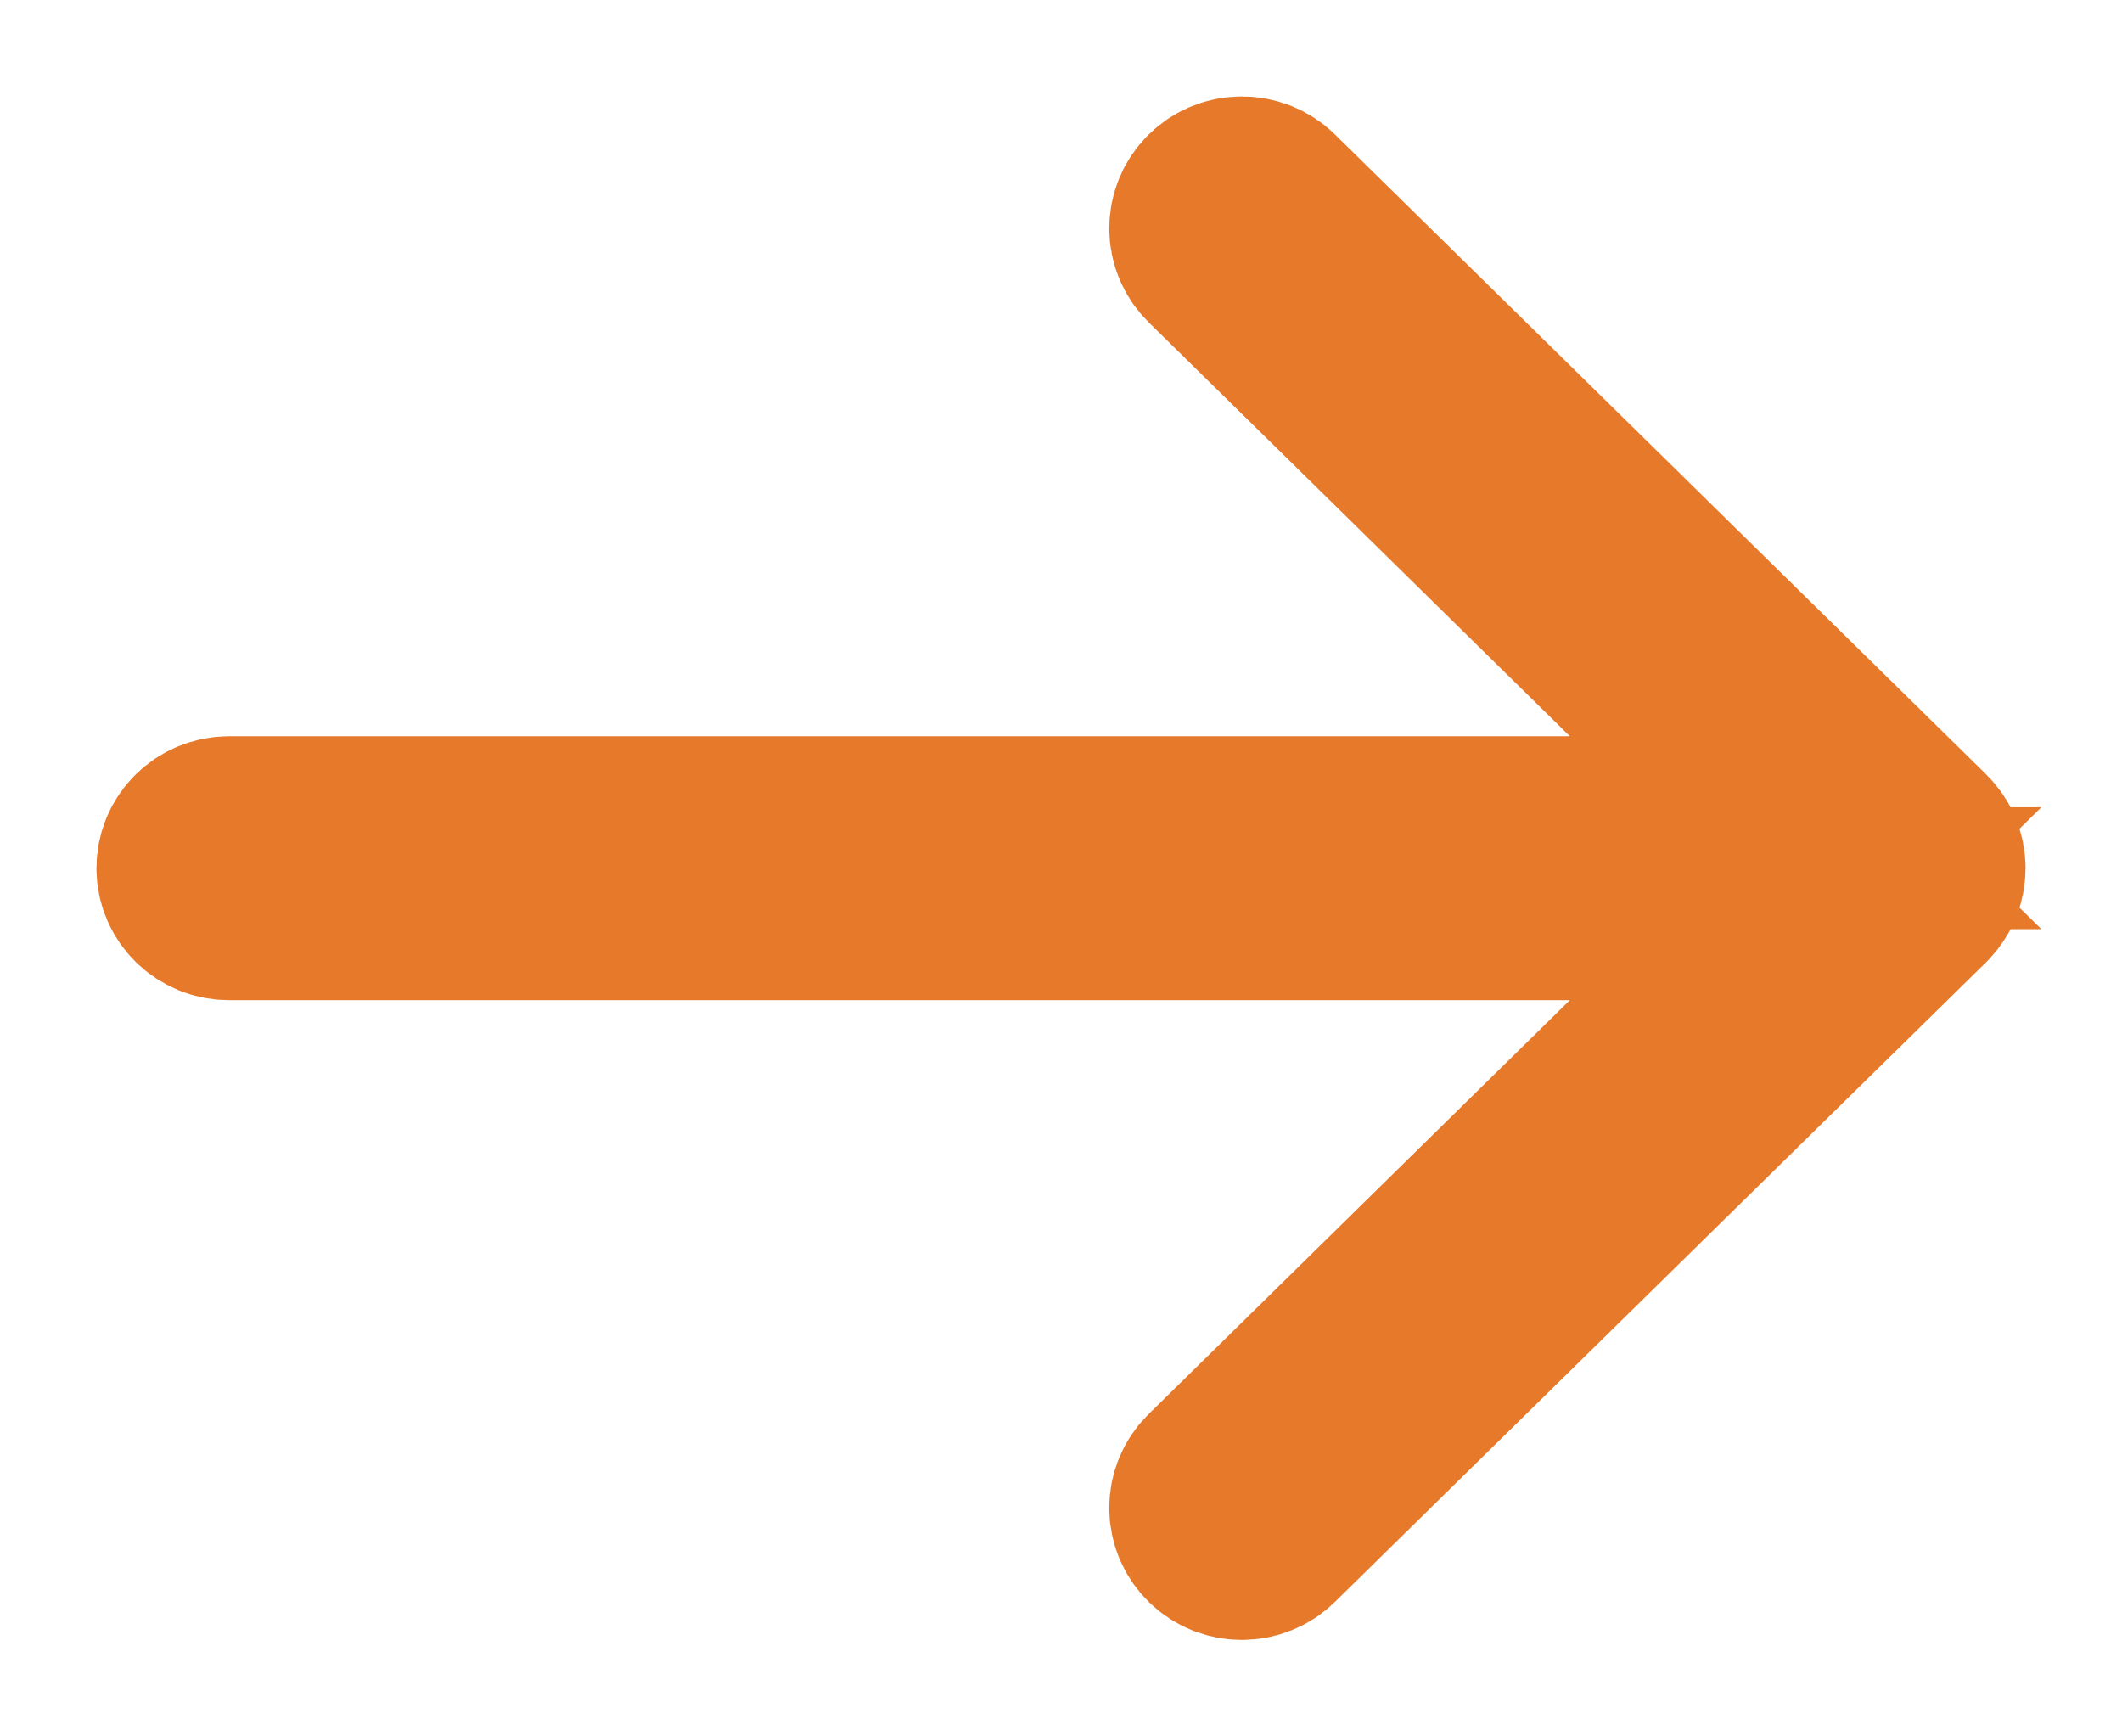 <svg width="11" height="9" viewBox="0 0 11 9" fill="none" xmlns="http://www.w3.org/2000/svg">
<path d="M6.305 1.054C6.232 1.126 6.232 1.242 6.305 1.314L9.36 4.316H1.188C1.084 4.316 1 4.398 1 4.5C1 4.602 1.084 4.684 1.188 4.684H9.36L6.305 7.686C6.232 7.757 6.232 7.874 6.305 7.946C6.378 8.018 6.497 8.018 6.57 7.946L9.945 4.631C9.962 4.614 9.976 4.593 9.986 4.571C9.995 4.548 10 4.524 10 4.5C10 4.476 9.995 4.452 9.986 4.43C9.976 4.407 9.962 4.387 9.945 4.37L6.57 1.054C6.497 0.982 6.378 0.982 6.305 1.054Z" stroke="#E6792A"/>
</svg>

